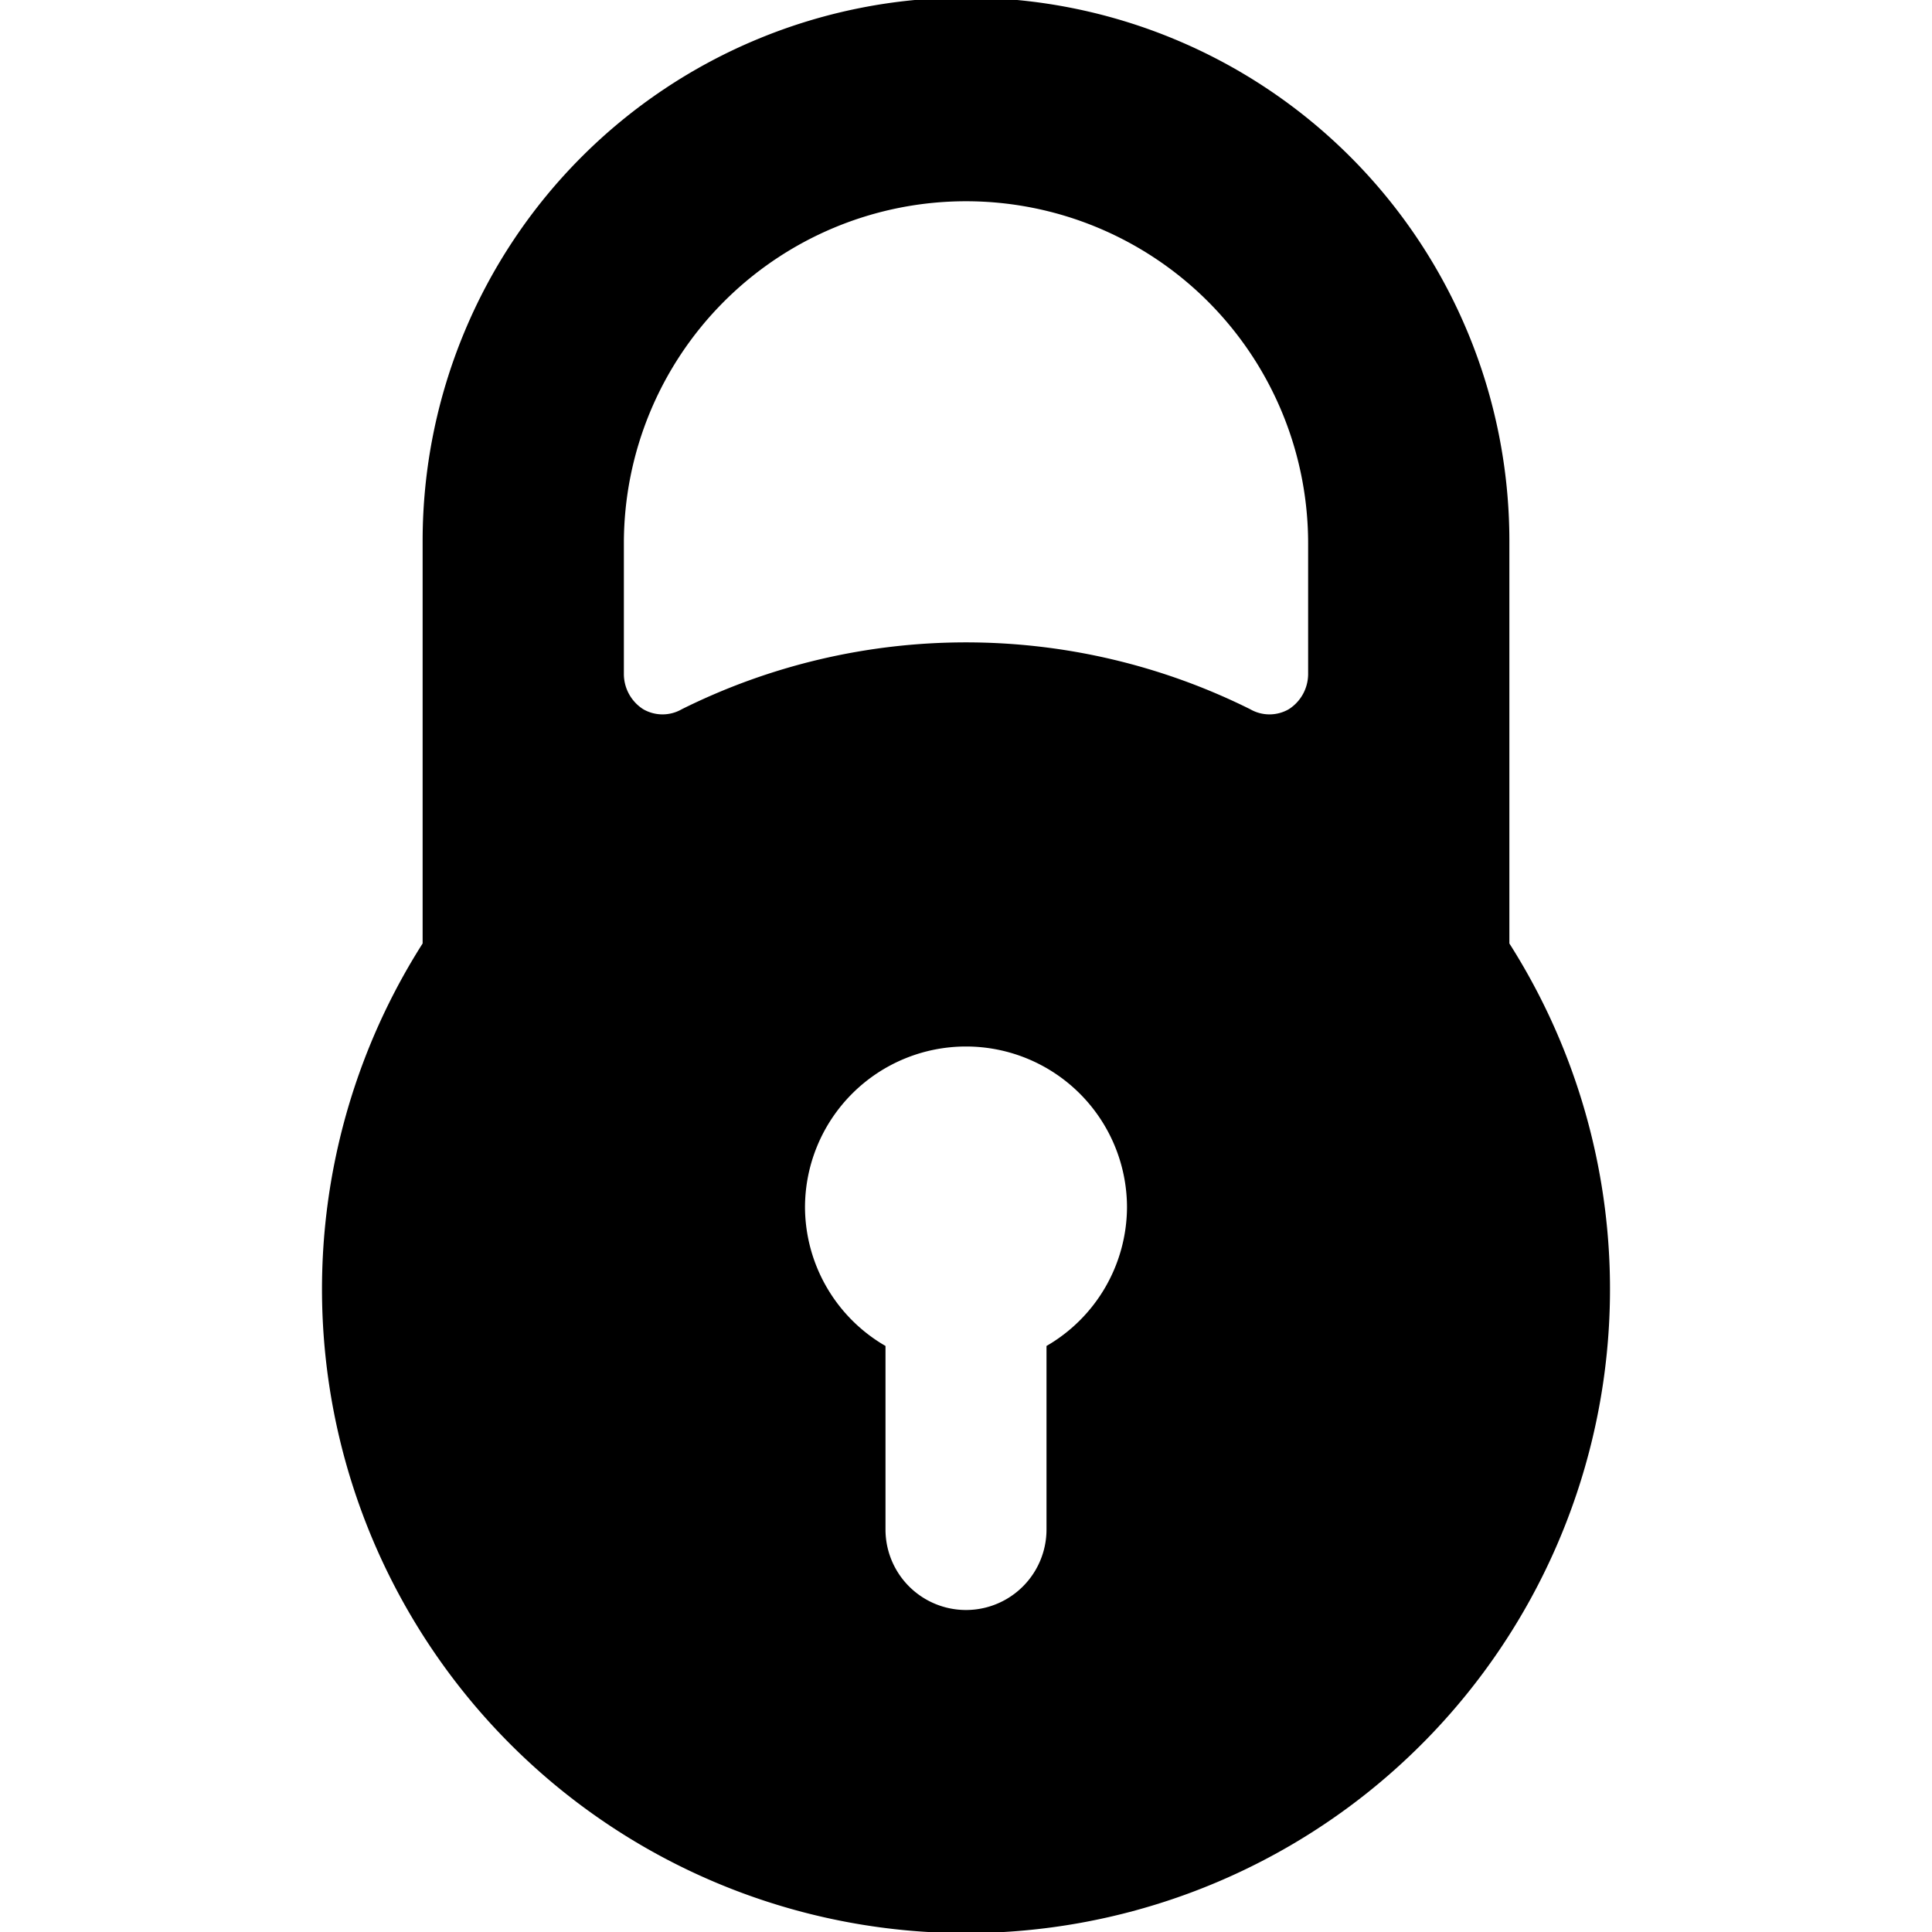 <svg xmlns="http://www.w3.org/2000/svg" viewBox="0 0 24 24"><path d="M18.75 11.72v-5a6.75 6.75 0 0 0 -13.5 0v5a8 8 0 1 0 13.5 0Zm-5.75 5V19a1 1 0 0 1 -2 0v-2.28A2 2 0 0 1 10 15a2 2 0 0 1 4 0 2 2 0 0 1 -1 1.72Zm3.25 -8.34a0.52 0.52 0 0 1 -0.24 0.43 0.48 0.48 0 0 1 -0.48 0 7.92 7.92 0 0 0 -7.06 0 0.48 0.48 0 0 1 -0.48 0 0.52 0.52 0 0 1 -0.24 -0.43V6.75a4.25 4.25 0 0 1 8.5 0Z" fill="#000000" stroke-width="1"></path></svg>